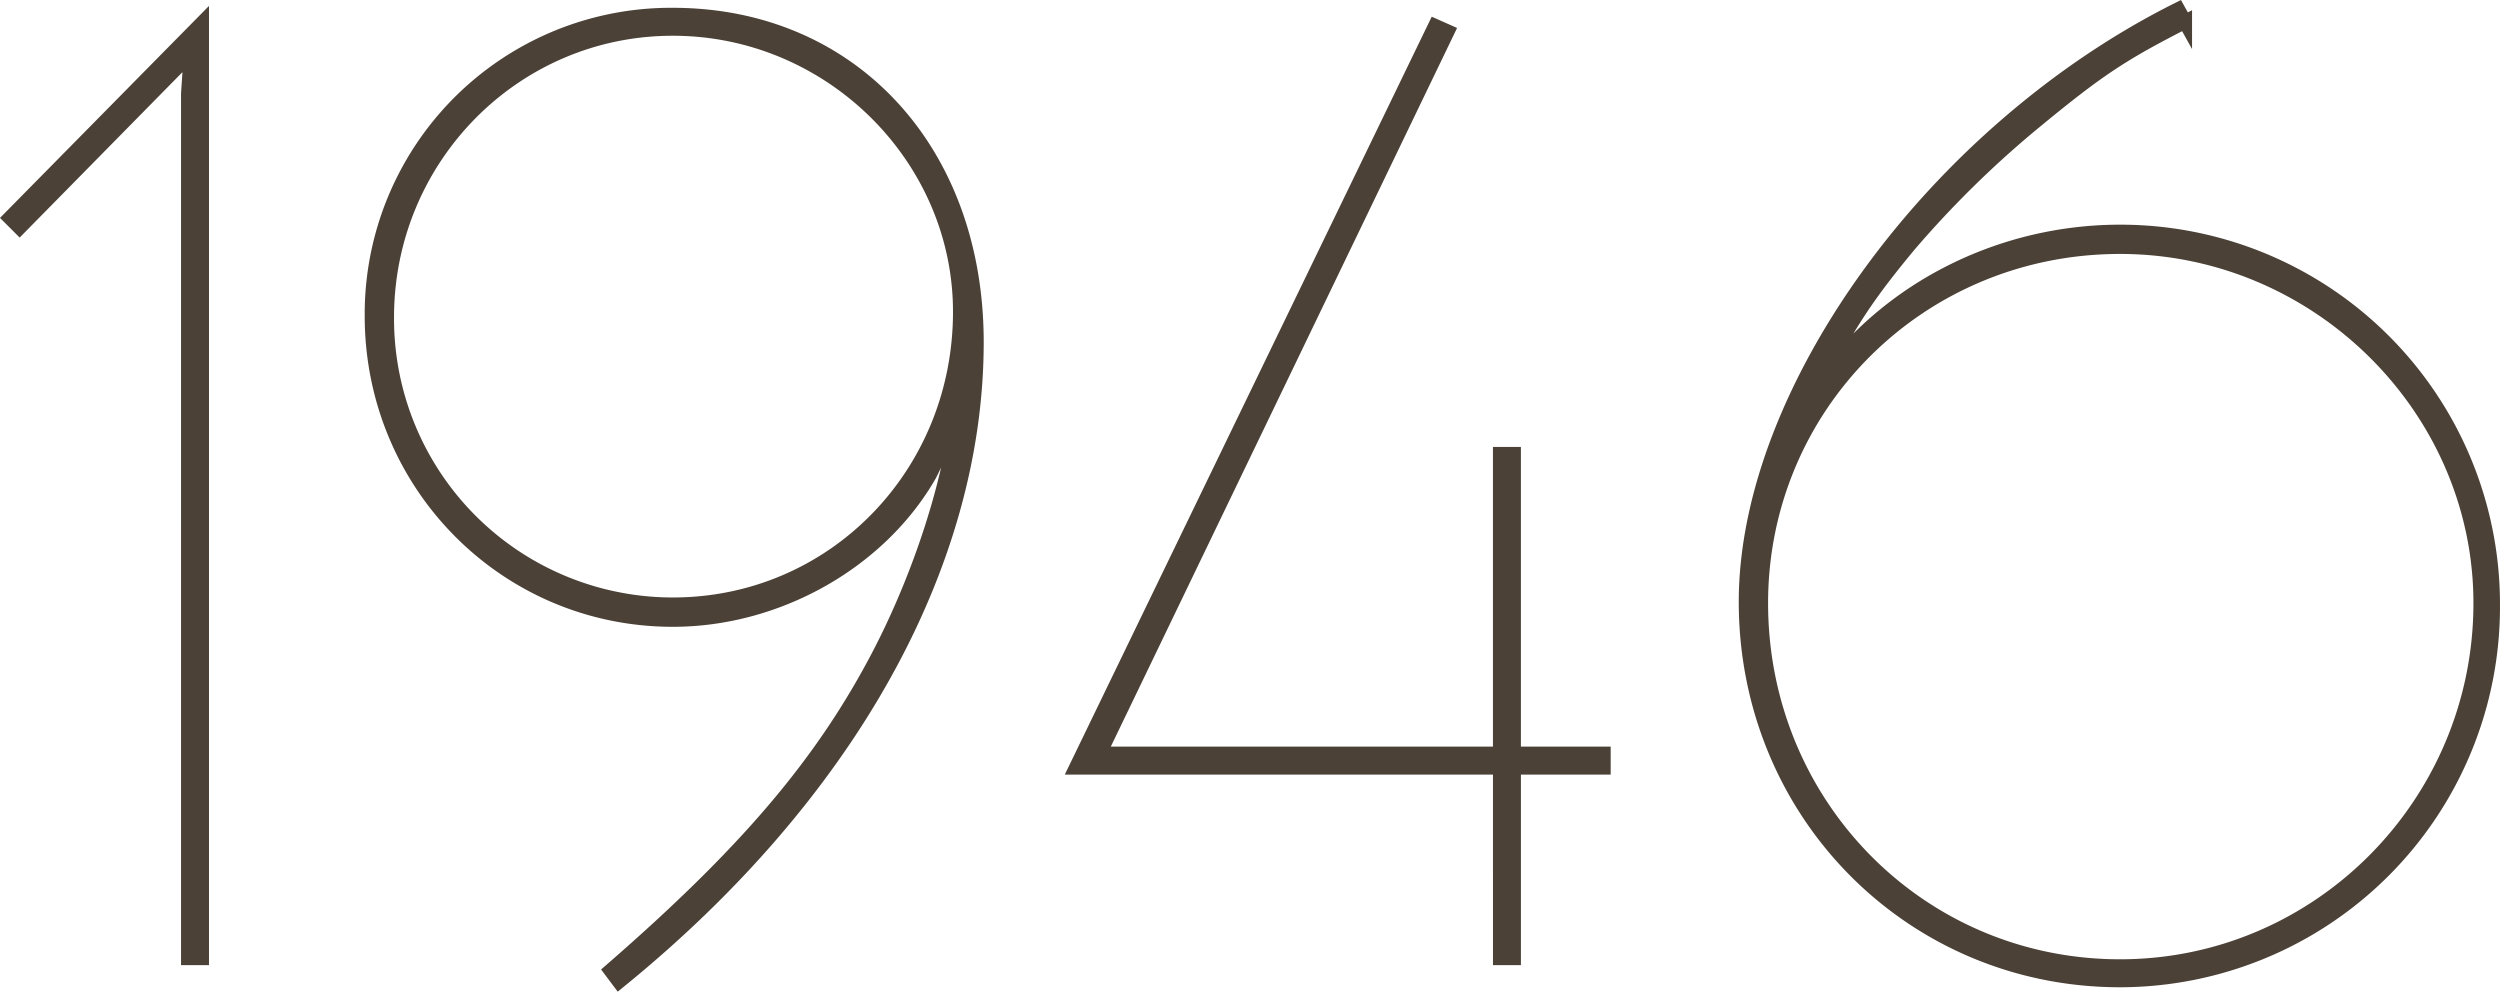 <svg xmlns="http://www.w3.org/2000/svg" width="530.428" height="210.403" viewBox="0 0 530.428 210.403">
  <path id="パス_2823" data-name="パス 2823" d="M40.727-198.361,0-157.048,2.051-155,38.09-191.622v3.809l-.293,4.395V0h2.93ZM201.291-117.2c-1.465,15.236-7.911,35.453-16.7,52.447-12.013,23.147-28.128,42.192-57.135,67.39l1.758,2.344C177.558-34.281,205.1-83.212,205.1-130.678c0-40.727-26.663-69.441-64.46-69.441a63.465,63.465,0,0,0-63.874,63.874c0,35.746,28.421,64.46,63.874,64.46,22.268,0,43.95-12.306,54.5-30.765C197.189-106.652,198.068-108.7,201.291-117.2Zm.293-19.924c0,34.574-26.956,62.116-60.944,62.116a60.648,60.648,0,0,1-60.651-60.944c0-33.7,26.956-61.237,60.651-61.237C174.042-197.189,201.584-169.94,201.584-137.124ZM305.013-196.6l-2.637-1.172L226.2-40.434h89.951V0h2.93V-40.434h19.045v-2.93H319.077v-63.581h-2.93v63.581h-84.97Zm156.462-2.051-1.465-2.637c-51.568,25.784-91.709,80.868-91.709,125.7s35.16,80.282,79.4,80.282a79.217,79.217,0,0,0,79.11-79.4,79.03,79.03,0,0,0-79.11-79.4c-24.612,0-47.759,11.427-61.823,29.886-1.172,1.758-2.93,4.395-5.274,8.2,8.5-16.994,12.306-23.147,22.268-35.16a214.911,214.911,0,0,1,27.249-26.663C443.309-188.692,448.29-191.915,461.475-198.654ZM524.177-75.3c0,42.485-34.281,77.059-76.473,77.059-42.485,0-76.18-34.281-76.18-77.059,0-41.9,33.7-75.594,76.18-75.594C489.6-150.895,524.177-116.614,524.177-75.3Z" transform="translate(2.114 203.275)" fill="#4b4137" stroke="#4b4137" stroke-width="3"/>
</svg>
